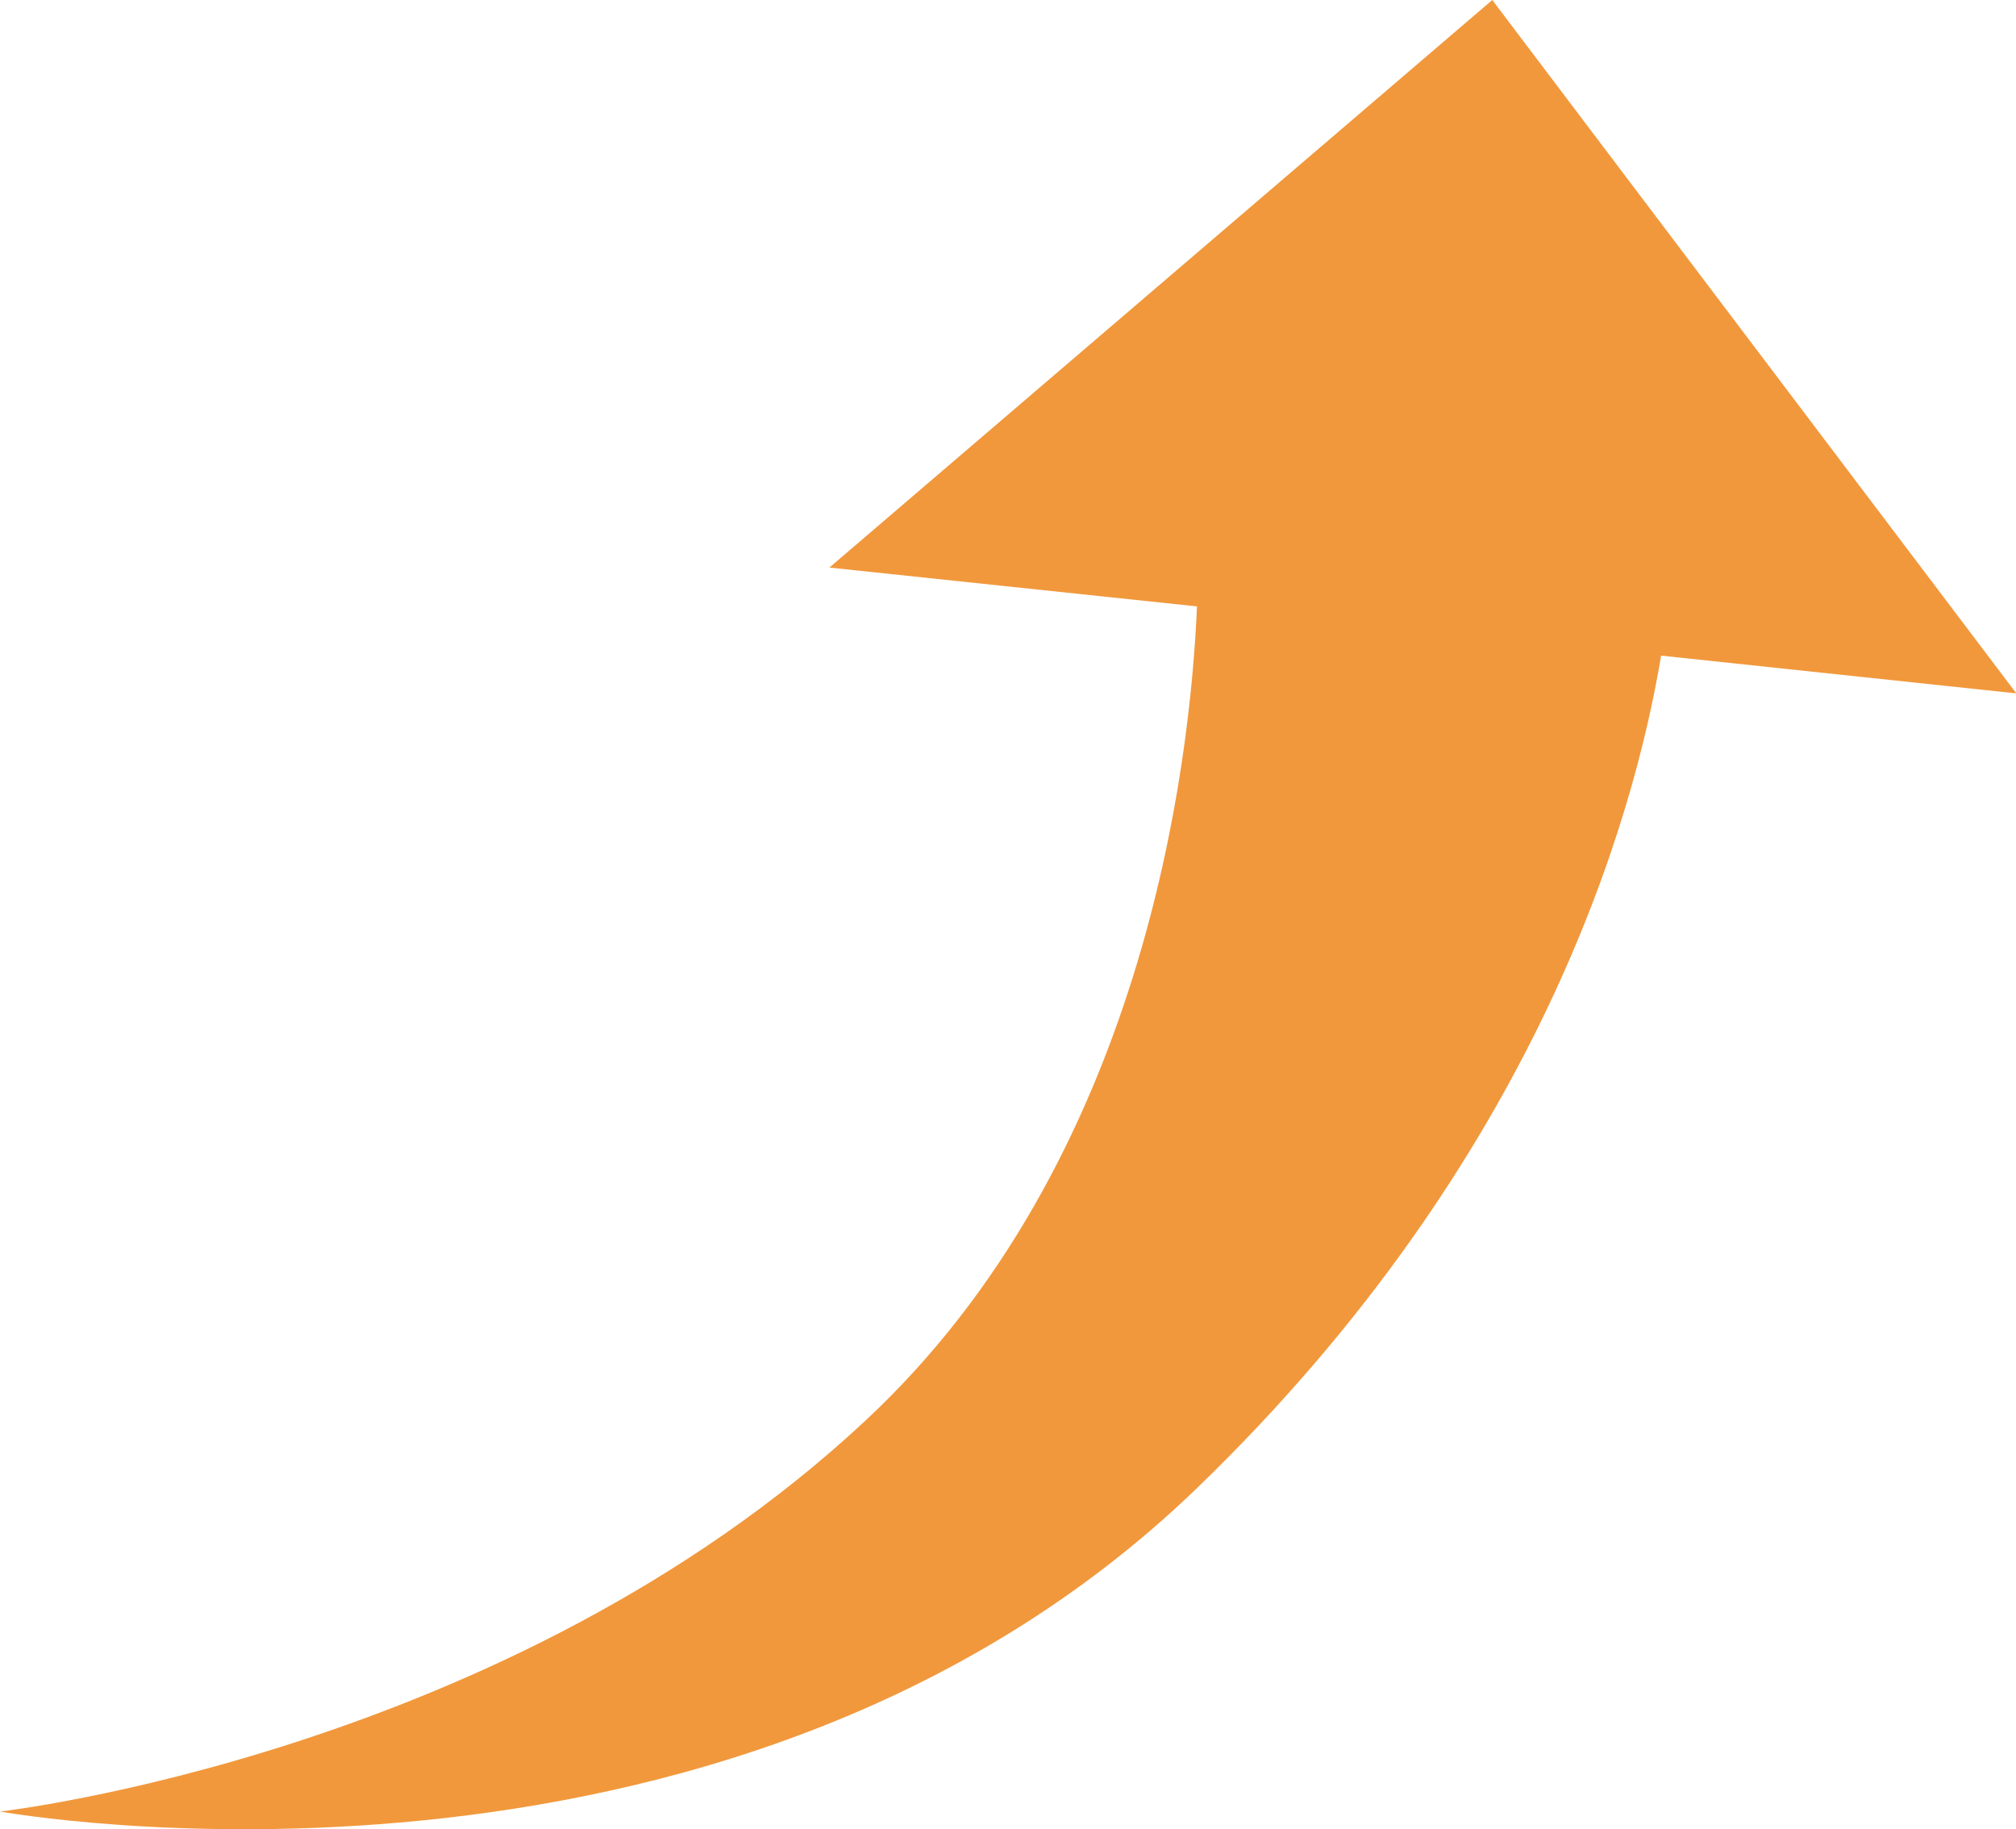 <?xml version="1.0" encoding="UTF-8"?><svg id="_レイヤー_1" xmlns="http://www.w3.org/2000/svg" viewBox="0 0 52.43 47.57"><defs><style>.cls-1{fill:#f1983c;}</style></defs><path class="cls-1" d="M52.43,18.02L38.81,0l-17.24,14.76,9.56,1.01c-.18,4.17-1.38,14.44-8.64,21.19C13.2,45.62,0,47.11,0,47.11c0,0,18.89,3.43,31.15-8.43,8.83-8.54,11.34-17.36,12.05-21.63l9.22.98Z"/></svg>